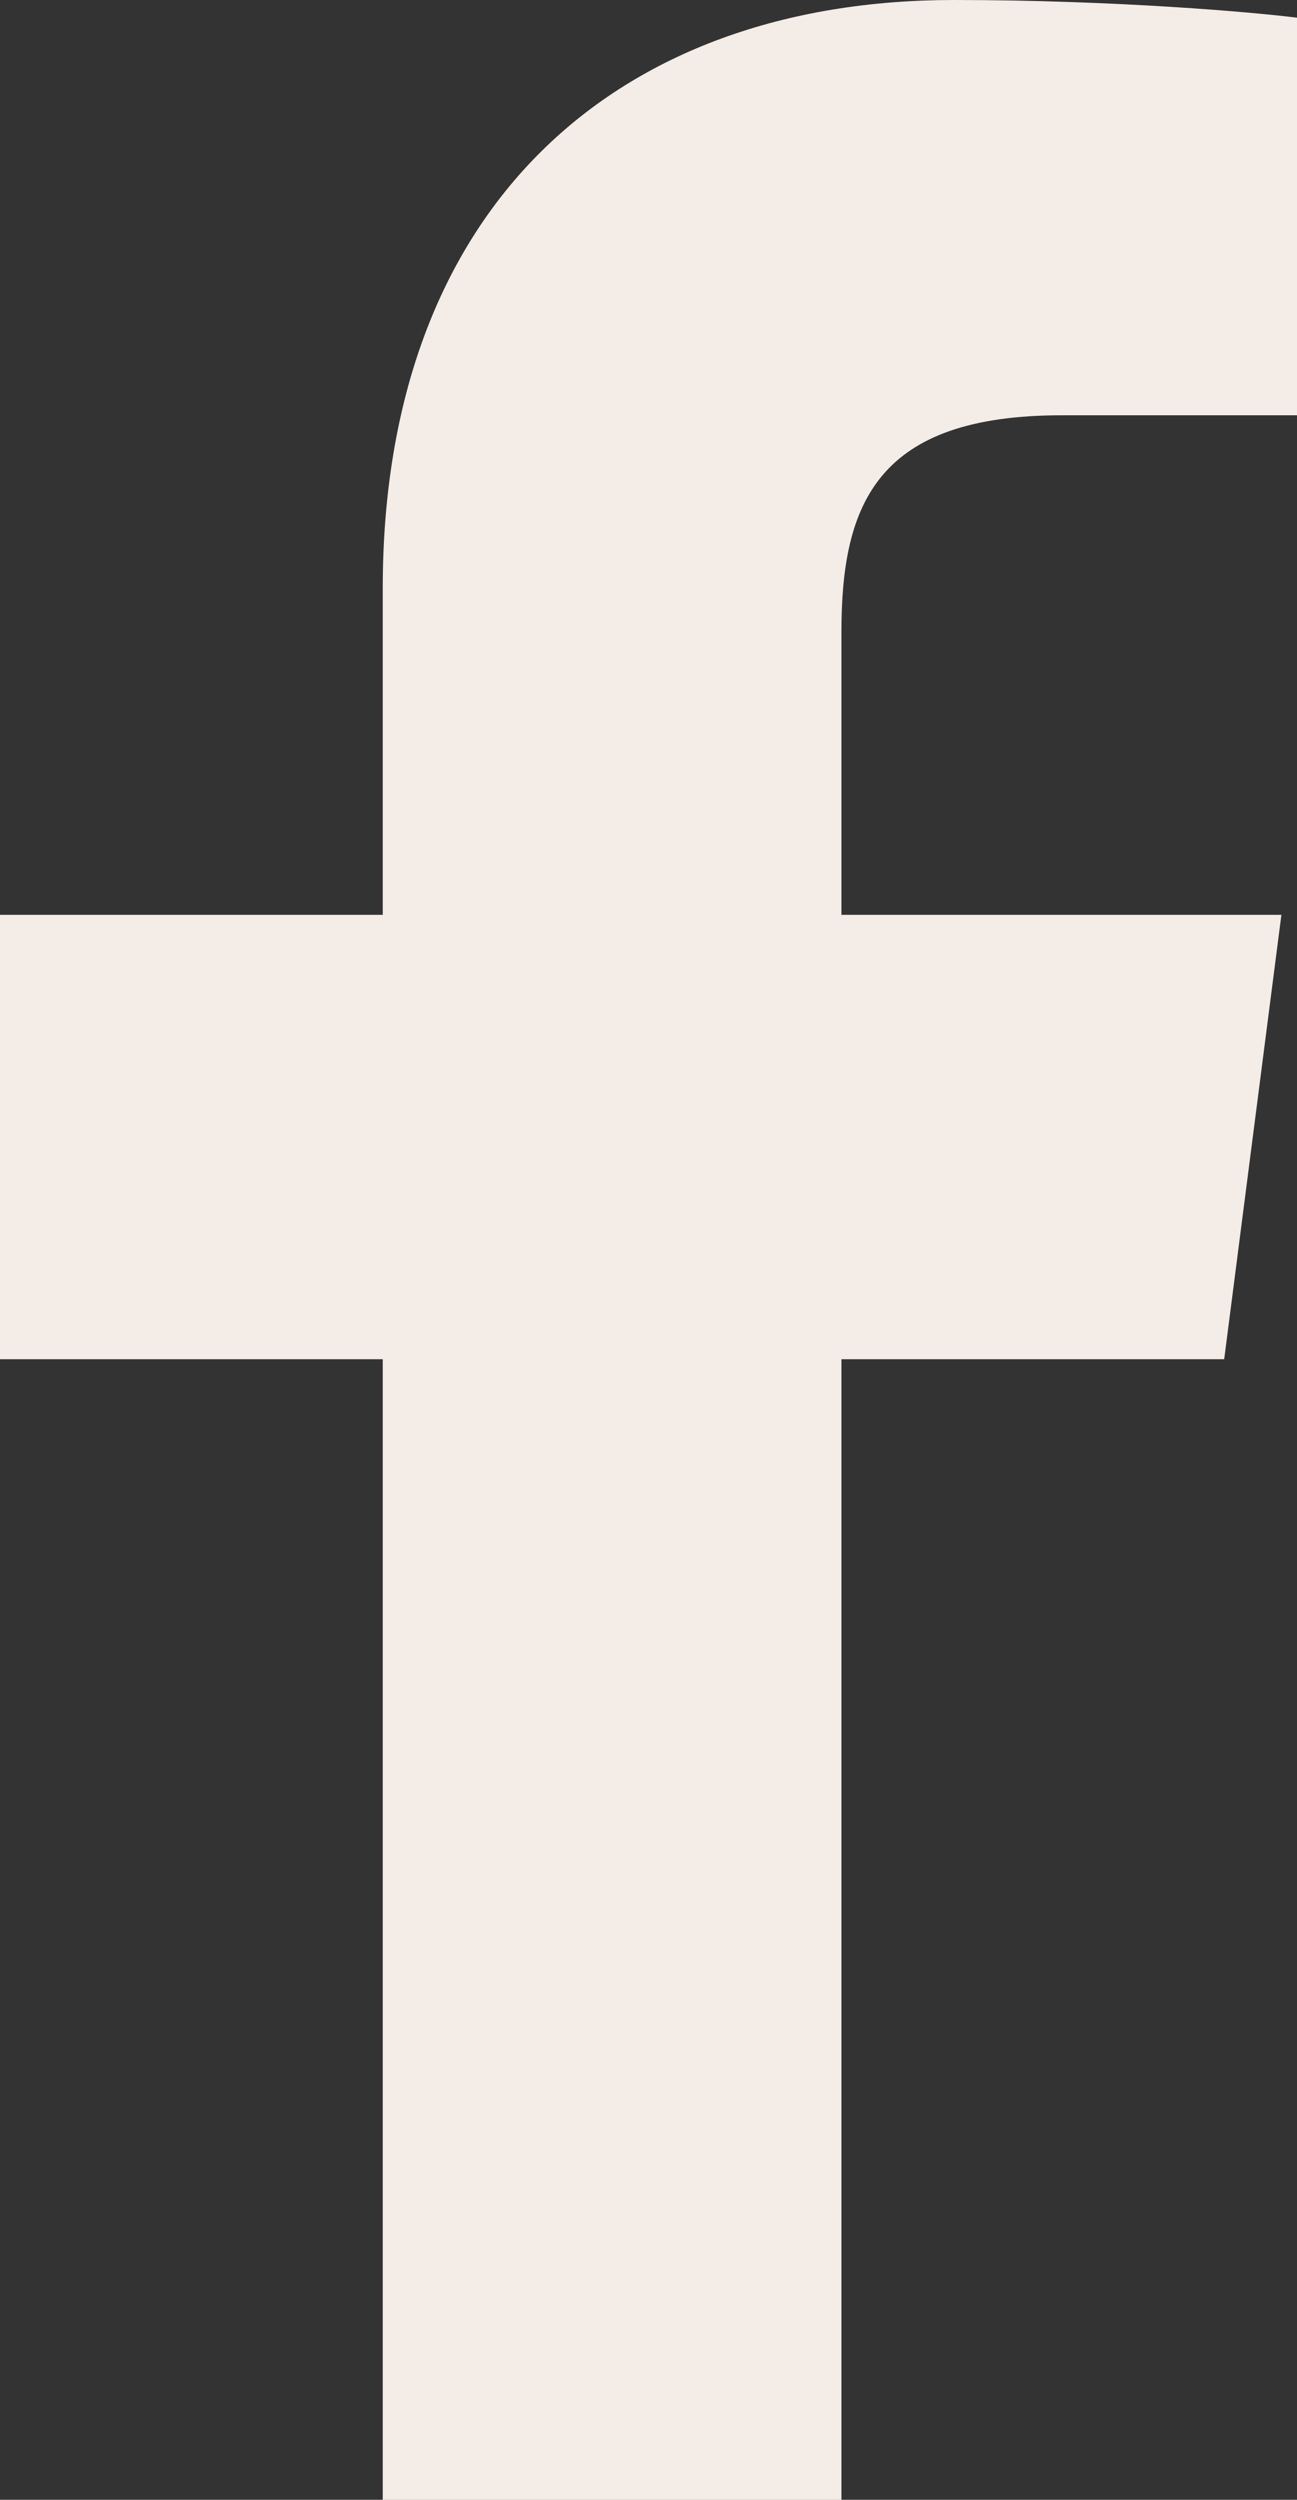 <?xml version="1.0" encoding="UTF-8"?>
<svg id="Layer_2" data-name="Layer 2" xmlns="http://www.w3.org/2000/svg" viewBox="0 0 254.38 490">
  <rect x="0" y="0" width="254.38" height="490" fill="#333333" stroke="none"/>
  <defs>
    <style>
      .cls-1 {
        fill: #f4ece6;
      }
    </style>
  </defs>
  <g id="OBJECTS">
    <path class="cls-1" d="M165.03,123.83v55.49h86.29l-11.22,87.11h-75.07v223.58h-89.96v-223.58H0v-87.11h75.07v-64.05C75.07,40.6,120.77,0,187.06,0c32.03,0,59.36,2.45,67.32,3.47v77.93h-46.1c-36.11,0-43.25,17.14-43.25,42.43Z"/>
  </g>
</svg>